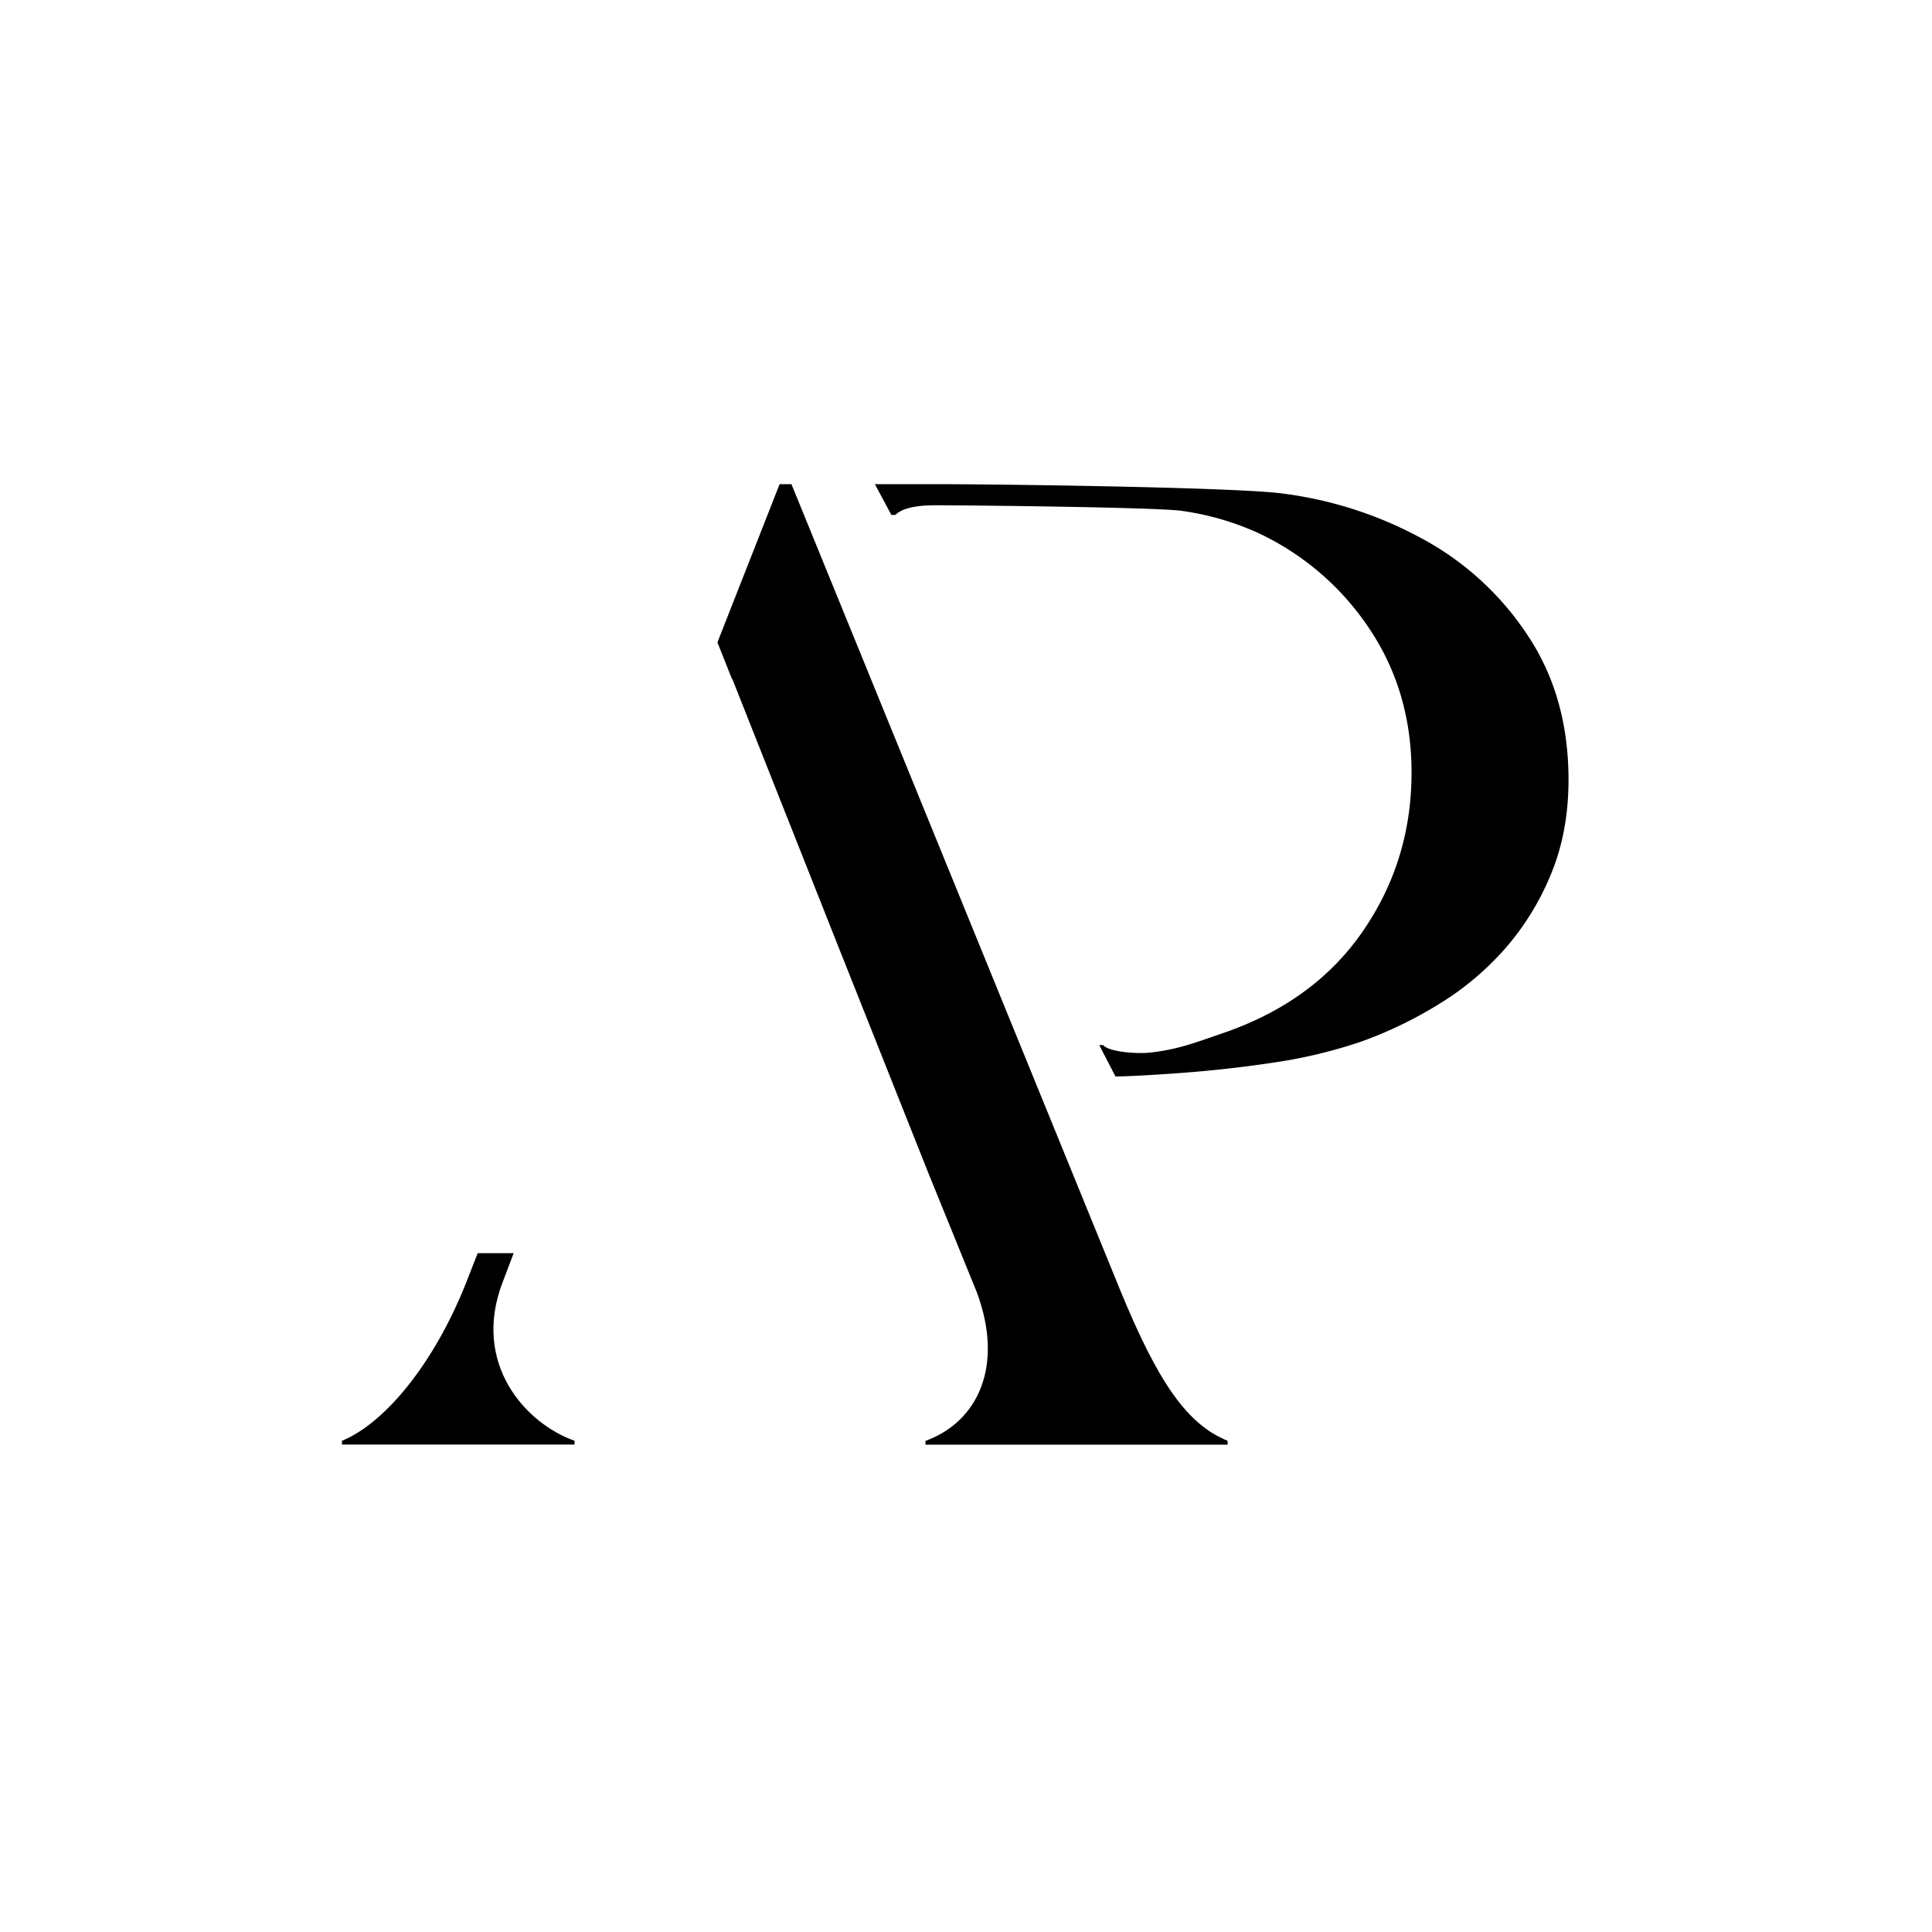 <svg xmlns:xlink="http://www.w3.org/1999/xlink" xmlns="http://www.w3.org/2000/svg" id="Layer_1" data-name="Layer 1" viewBox="0 0 800 800" width="80"  height="80" ><path d="M208,531.28l4.7-12.37H197.81l-5.06,12.89c-13.06,32.66-33.19,57.42-51.15,64.8v1.57h96.31V596.6C217.24,589.22,195.47,564.46,208,531.28Z"/><path d="M463.72,533.91l-136-333.43h-4.9L297.07,266l6.06,15.24.07-.18L347.15,392l37.29,93.8h0l20,49.2c11.42,30.55.54,53.73-21.22,61.64v1.57H508.33V596.6C491.46,589.75,479.49,572.36,463.72,533.91Z"/><path d="M632,262.23a121,121,0,0,0-43.93-39.62,163.35,163.35,0,0,0-57.77-18.35c-20.46-2.52-117-3.78-143.5-3.78H362.26l6.84,12.74h1.64c3.57-3.45,10.88-4,16.84-4,11.63,0,91,.78,101.83,2.32a115.82,115.82,0,0,1,30.69,8.75,112.38,112.38,0,0,1,46.64,39.61q17.75,26.22,17.75,60,0,36.69-20.46,66.12t-59,42.24c-10.26,3.53-17.74,6.45-29.23,7.63-5.09.52-16.68-.27-19-3.15h-1.63l6.72,13c3.94,0,14.18-.49,27.22-1.46s26-2.42,38.81-4.37A202.87,202.87,0,0,0,564,431.18a171.11,171.11,0,0,0,31.89-15.44,118.58,118.58,0,0,0,27.38-23,110.09,110.09,0,0,0,19-30.88q7.22-17.48,7.22-39Q649.48,287.86,632,262.23Z"/></svg>